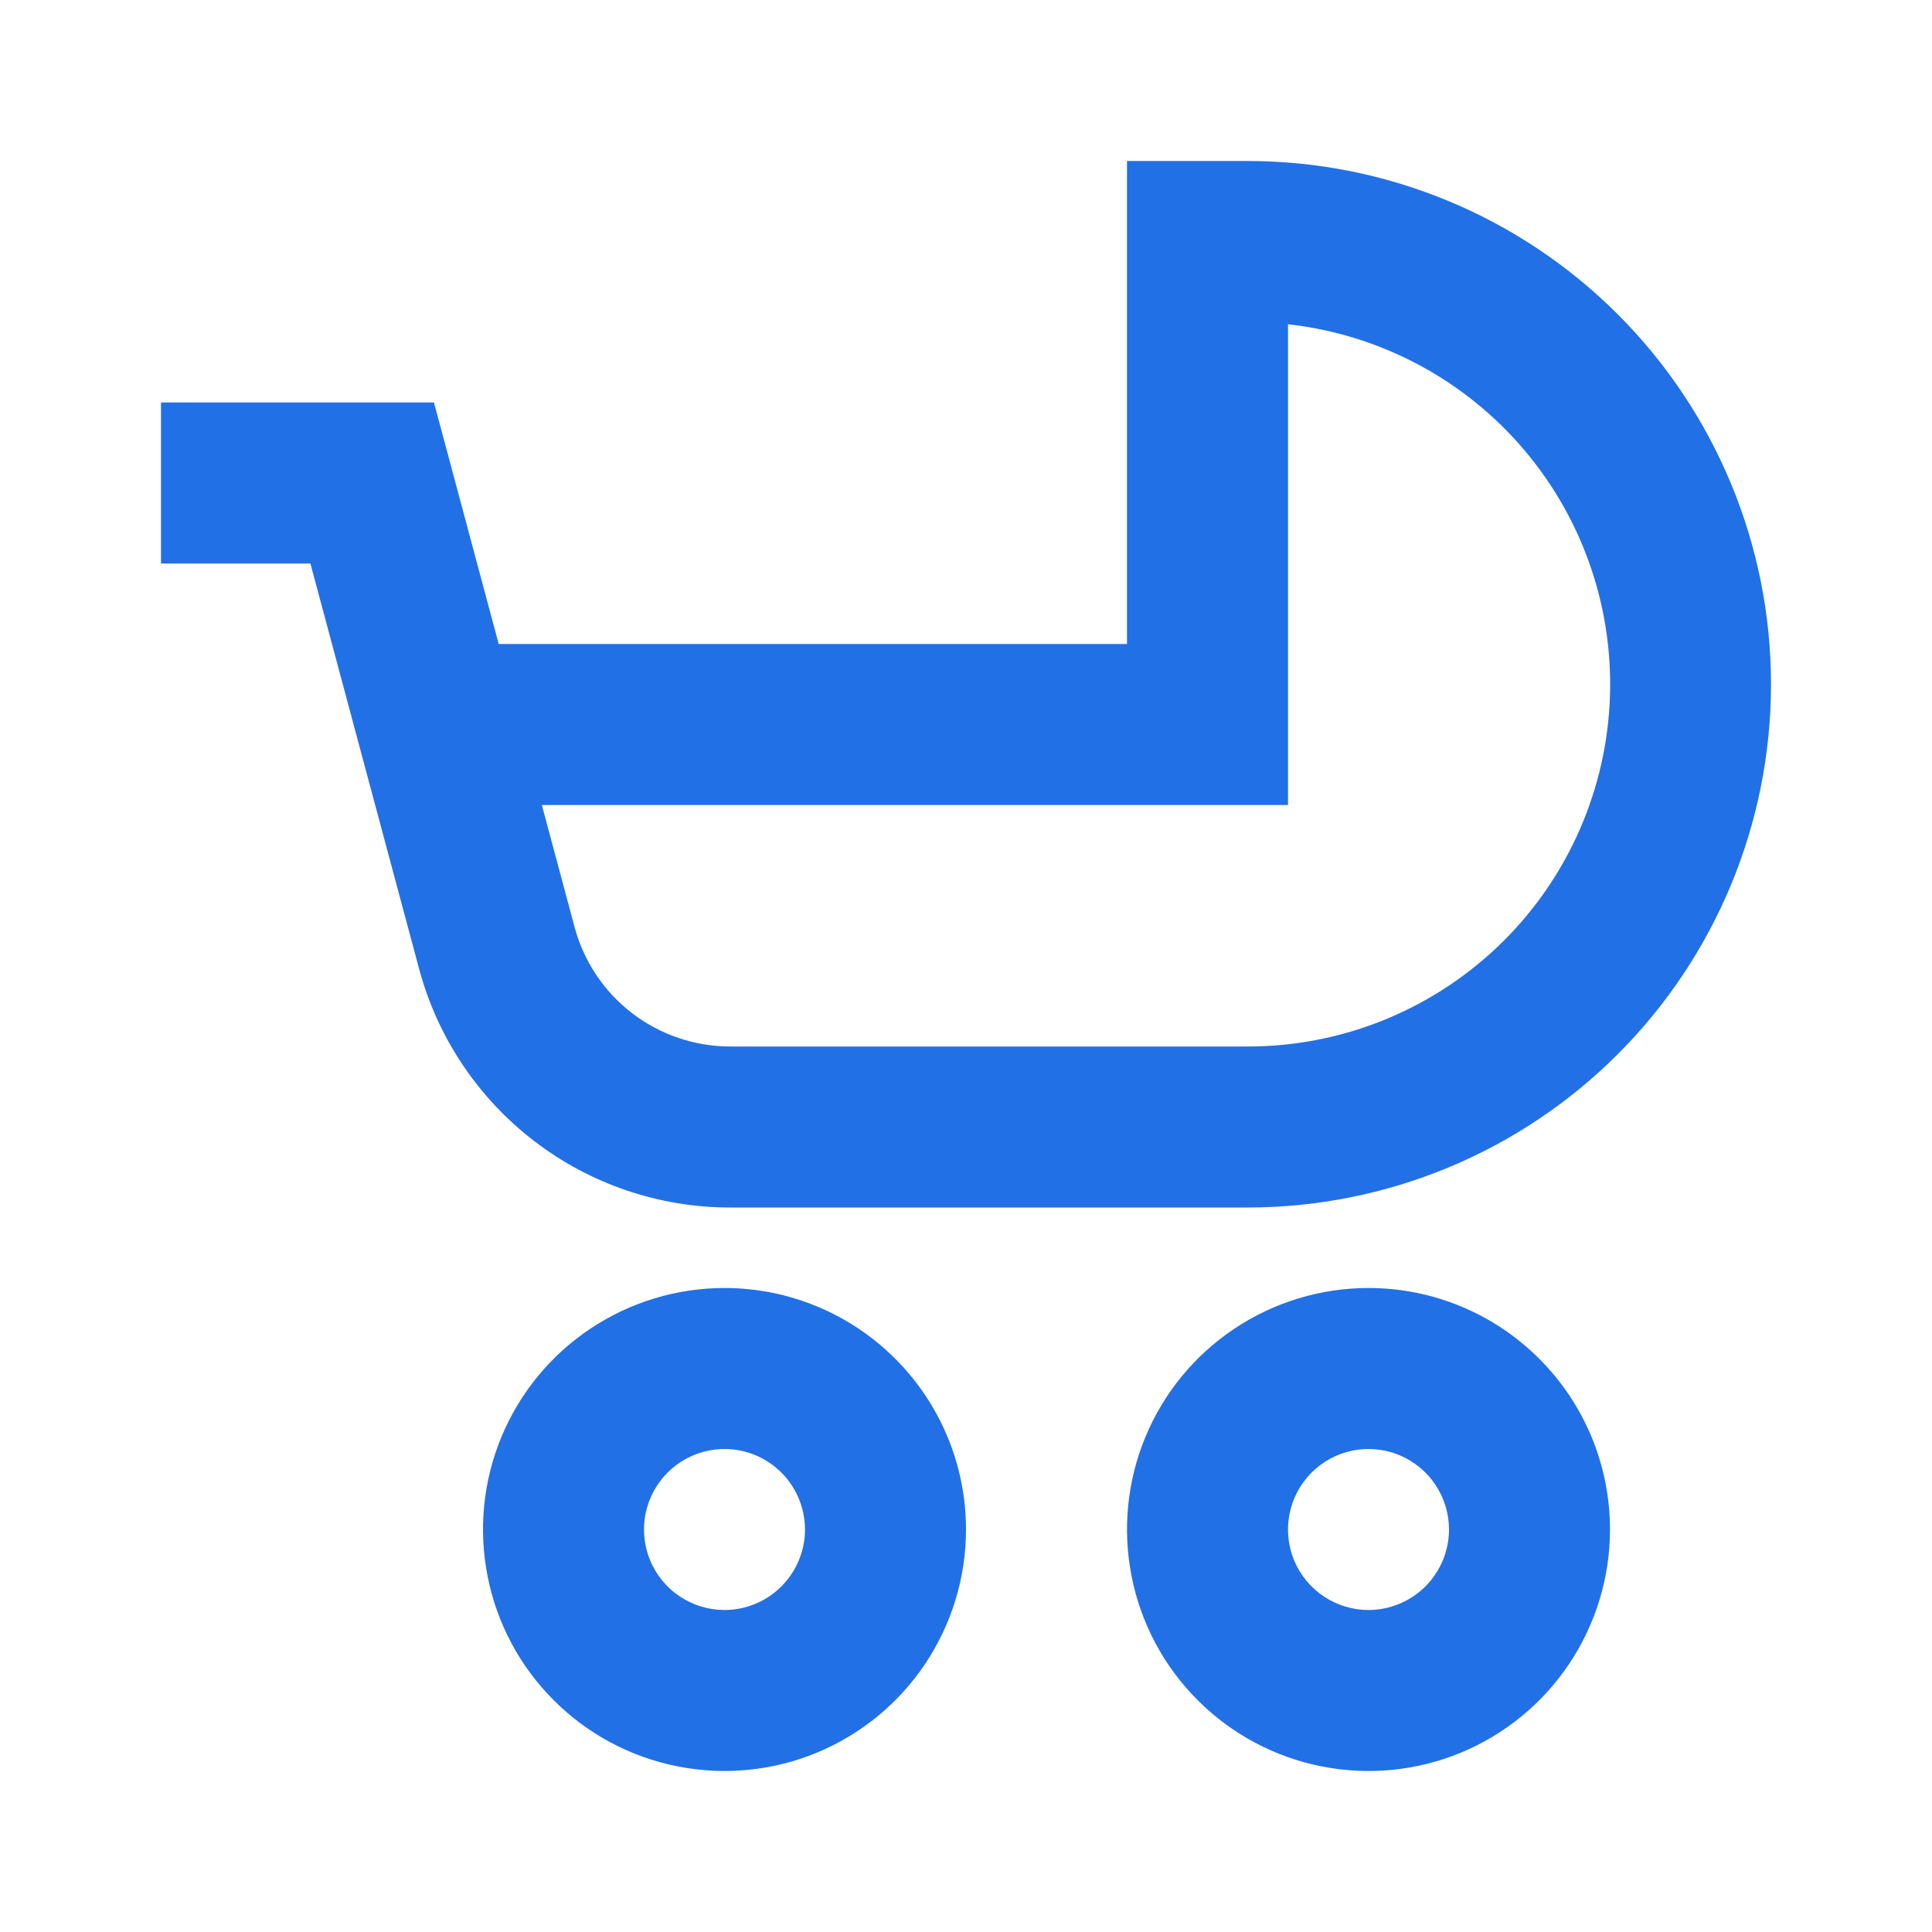 <?xml version="1.0" encoding="UTF-8"?> <svg xmlns="http://www.w3.org/2000/svg" width="24" height="24" viewBox="0 0 24 24" fill="none"><path d="M9 16C8.407 16 7.827 16.176 7.333 16.506C6.84 16.835 6.455 17.304 6.228 17.852C6.001 18.4 5.942 19.003 6.058 19.585C6.173 20.167 6.459 20.702 6.879 21.121C7.298 21.541 7.833 21.827 8.415 21.942C8.997 22.058 9.6 21.999 10.148 21.772C10.696 21.545 11.165 21.16 11.494 20.667C11.824 20.173 12 19.593 12 19C12 18.204 11.684 17.441 11.121 16.879C10.559 16.316 9.796 16 9 16ZM9 20C8.802 20 8.609 19.941 8.444 19.831C8.28 19.722 8.152 19.565 8.076 19.383C8 19.2 7.981 18.999 8.019 18.805C8.058 18.611 8.153 18.433 8.293 18.293C8.433 18.153 8.611 18.058 8.805 18.019C8.999 17.981 9.2 18 9.383 18.076C9.565 18.152 9.722 18.28 9.831 18.444C9.941 18.609 10 18.802 10 19C10 19.265 9.894 19.519 9.707 19.707C9.519 19.894 9.265 20 9 20ZM17 16C16.407 16 15.827 16.176 15.333 16.506C14.84 16.835 14.455 17.304 14.228 17.852C14.001 18.4 13.942 19.003 14.058 19.585C14.173 20.167 14.459 20.702 14.879 21.121C15.298 21.541 15.833 21.827 16.415 21.942C16.997 22.058 17.6 21.999 18.148 21.772C18.696 21.545 19.165 21.16 19.494 20.667C19.824 20.173 20 19.593 20 19C20 18.204 19.684 17.441 19.121 16.879C18.559 16.316 17.796 16 17 16ZM17 20C16.802 20 16.609 19.941 16.444 19.831C16.28 19.722 16.152 19.565 16.076 19.383C16 19.2 15.981 18.999 16.019 18.805C16.058 18.611 16.153 18.433 16.293 18.293C16.433 18.153 16.611 18.058 16.805 18.019C16.999 17.981 17.2 18 17.383 18.076C17.565 18.152 17.722 18.28 17.831 18.444C17.941 18.609 18 18.802 18 19C18 19.265 17.894 19.519 17.707 19.707C17.519 19.894 17.265 20 17 20ZM15.5 2H14V8H6.195L5.391 5H2V7H3.856L5.206 12.035C5.434 12.886 5.936 13.637 6.634 14.173C7.333 14.71 8.189 15 9.069 15H15.5C17.224 15 18.877 14.315 20.096 13.096C21.315 11.877 22 10.224 22 8.5C22 6.776 21.315 5.123 20.096 3.904C18.877 2.685 17.224 2 15.5 2ZM15.5 13H9.069C8.629 12.999 8.201 12.854 7.852 12.586C7.503 12.318 7.252 11.943 7.138 11.518L6.731 10H16V4.028C17.143 4.155 18.195 4.715 18.938 5.594C19.681 6.472 20.059 7.602 19.995 8.75C19.931 9.899 19.43 10.98 18.594 11.77C17.758 12.56 16.651 13.001 15.5 13Z" fill="#2270E6"></path></svg> 